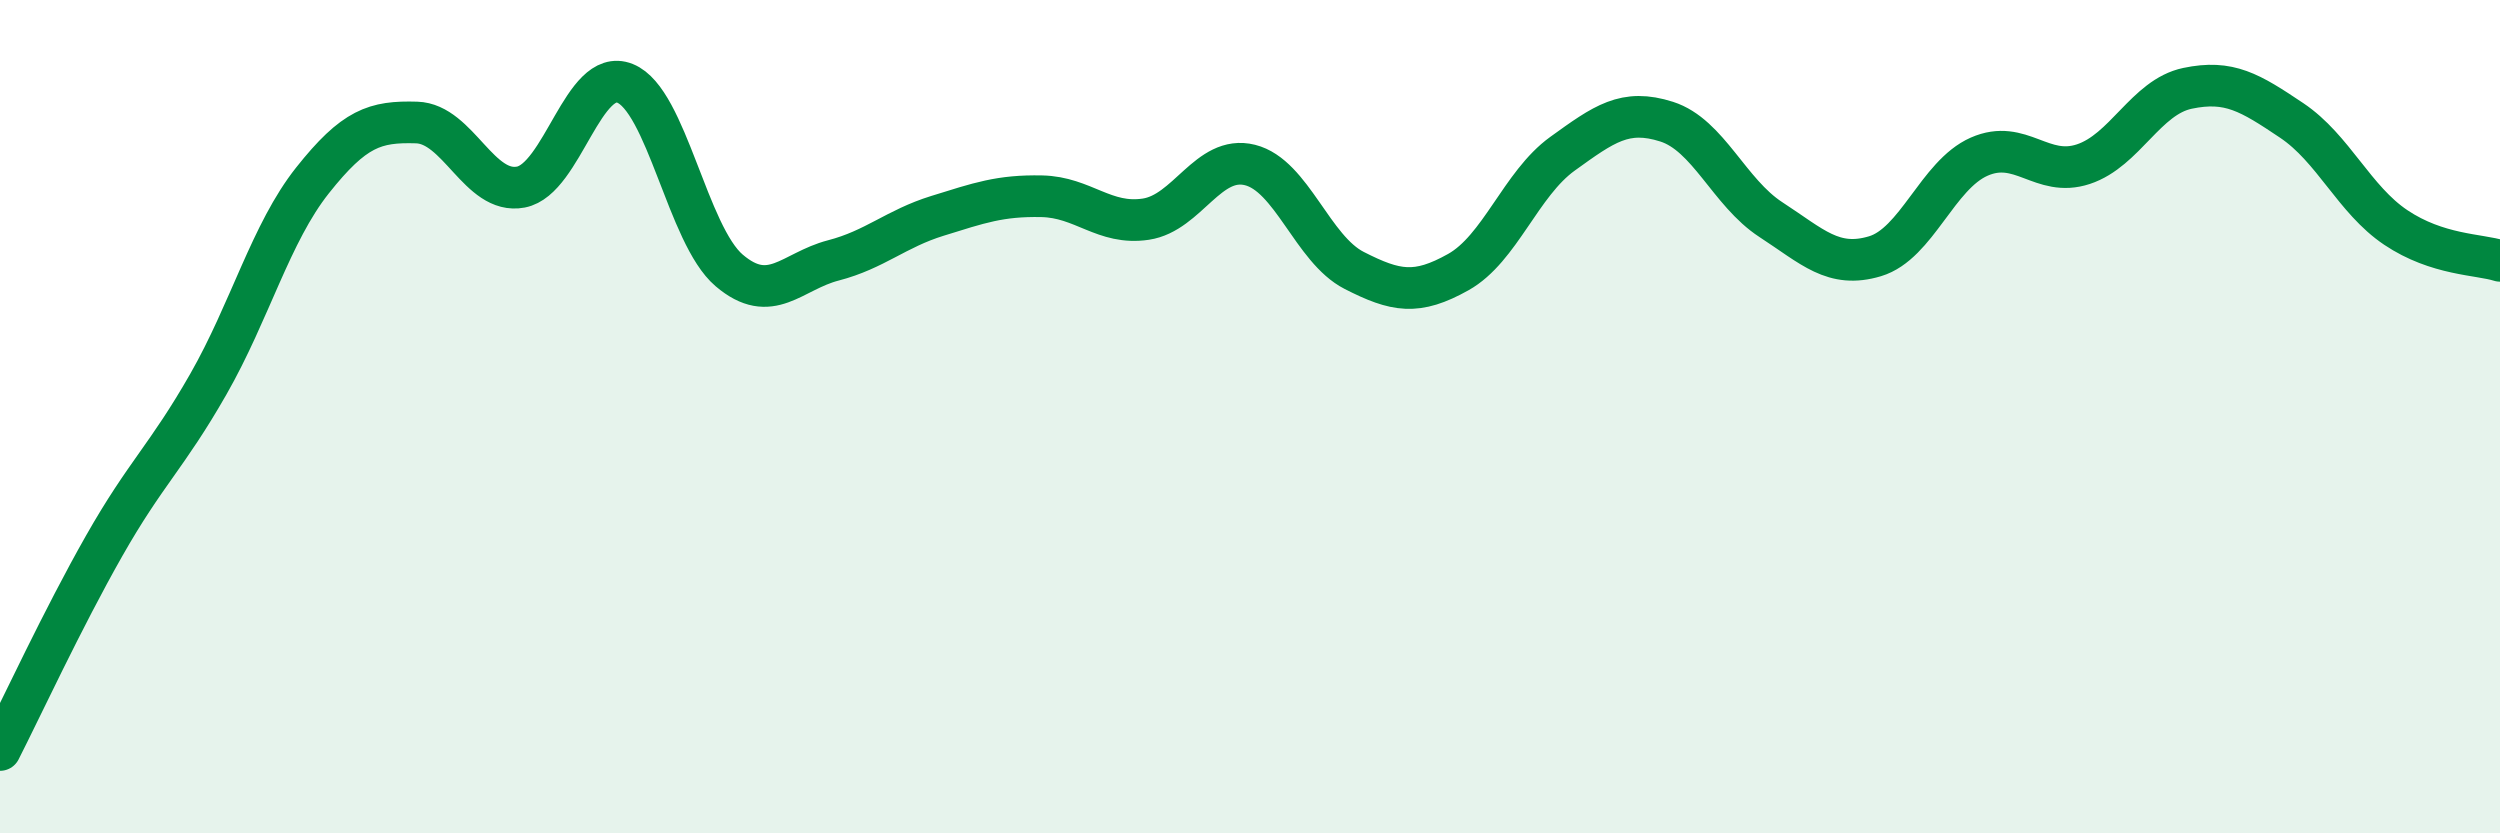 
    <svg width="60" height="20" viewBox="0 0 60 20" xmlns="http://www.w3.org/2000/svg">
      <path
        d="M 0,18 C 0.5,17.02 1.5,14.86 2.5,13.1 C 3.5,11.34 4,10.97 5,9.22 C 6,7.47 6.5,5.59 7.5,4.33 C 8.5,3.07 9,2.91 10,2.94 C 11,2.97 11.5,4.68 12.5,4.49 C 13.5,4.3 14,1.6 15,2 C 16,2.4 16.5,5.64 17.5,6.49 C 18.5,7.34 19,6.51 20,6.25 C 21,5.99 21.5,5.49 22.5,5.18 C 23.5,4.87 24,4.69 25,4.71 C 26,4.73 26.5,5.41 27.5,5.26 C 28.5,5.11 29,3.71 30,3.96 C 31,4.21 31.5,5.98 32.5,6.49 C 33.5,7 34,7.09 35,6.53 C 36,5.97 36.5,4.41 37.5,3.69 C 38.5,2.97 39,2.6 40,2.92 C 41,3.24 41.5,4.62 42.5,5.27 C 43.5,5.92 44,6.45 45,6.15 C 46,5.85 46.5,4.2 47.5,3.76 C 48.5,3.32 49,4.27 50,3.94 C 51,3.61 51.5,2.33 52.5,2.12 C 53.5,1.91 54,2.22 55,2.89 C 56,3.56 56.5,4.79 57.5,5.46 C 58.5,6.13 59.5,6.1 60,6.26L60 20L0 20Z"
        fill="#008740"
        opacity="0.1"
        stroke-linecap="round"
        stroke-linejoin="round"
      />
      <path
        d="M 0,18 C 0.5,17.02 1.5,14.86 2.5,13.1 C 3.5,11.34 4,10.97 5,9.22 C 6,7.47 6.5,5.59 7.5,4.33 C 8.5,3.07 9,2.91 10,2.94 C 11,2.97 11.5,4.68 12.5,4.49 C 13.5,4.3 14,1.6 15,2 C 16,2.4 16.5,5.64 17.5,6.49 C 18.5,7.34 19,6.51 20,6.25 C 21,5.99 21.5,5.49 22.5,5.18 C 23.5,4.87 24,4.69 25,4.71 C 26,4.73 26.5,5.41 27.5,5.26 C 28.5,5.11 29,3.71 30,3.96 C 31,4.21 31.5,5.98 32.5,6.49 C 33.5,7 34,7.09 35,6.53 C 36,5.97 36.5,4.41 37.5,3.69 C 38.5,2.97 39,2.6 40,2.92 C 41,3.24 41.5,4.62 42.5,5.27 C 43.5,5.92 44,6.45 45,6.15 C 46,5.85 46.5,4.2 47.5,3.76 C 48.5,3.32 49,4.27 50,3.94 C 51,3.61 51.5,2.33 52.5,2.12 C 53.5,1.91 54,2.22 55,2.89 C 56,3.56 56.5,4.79 57.5,5.46 C 58.5,6.13 59.5,6.1 60,6.26"
        stroke="#008740"
        stroke-width="1"
        fill="none"
        stroke-linecap="round"
        stroke-linejoin="round"
      />
    </svg>
  